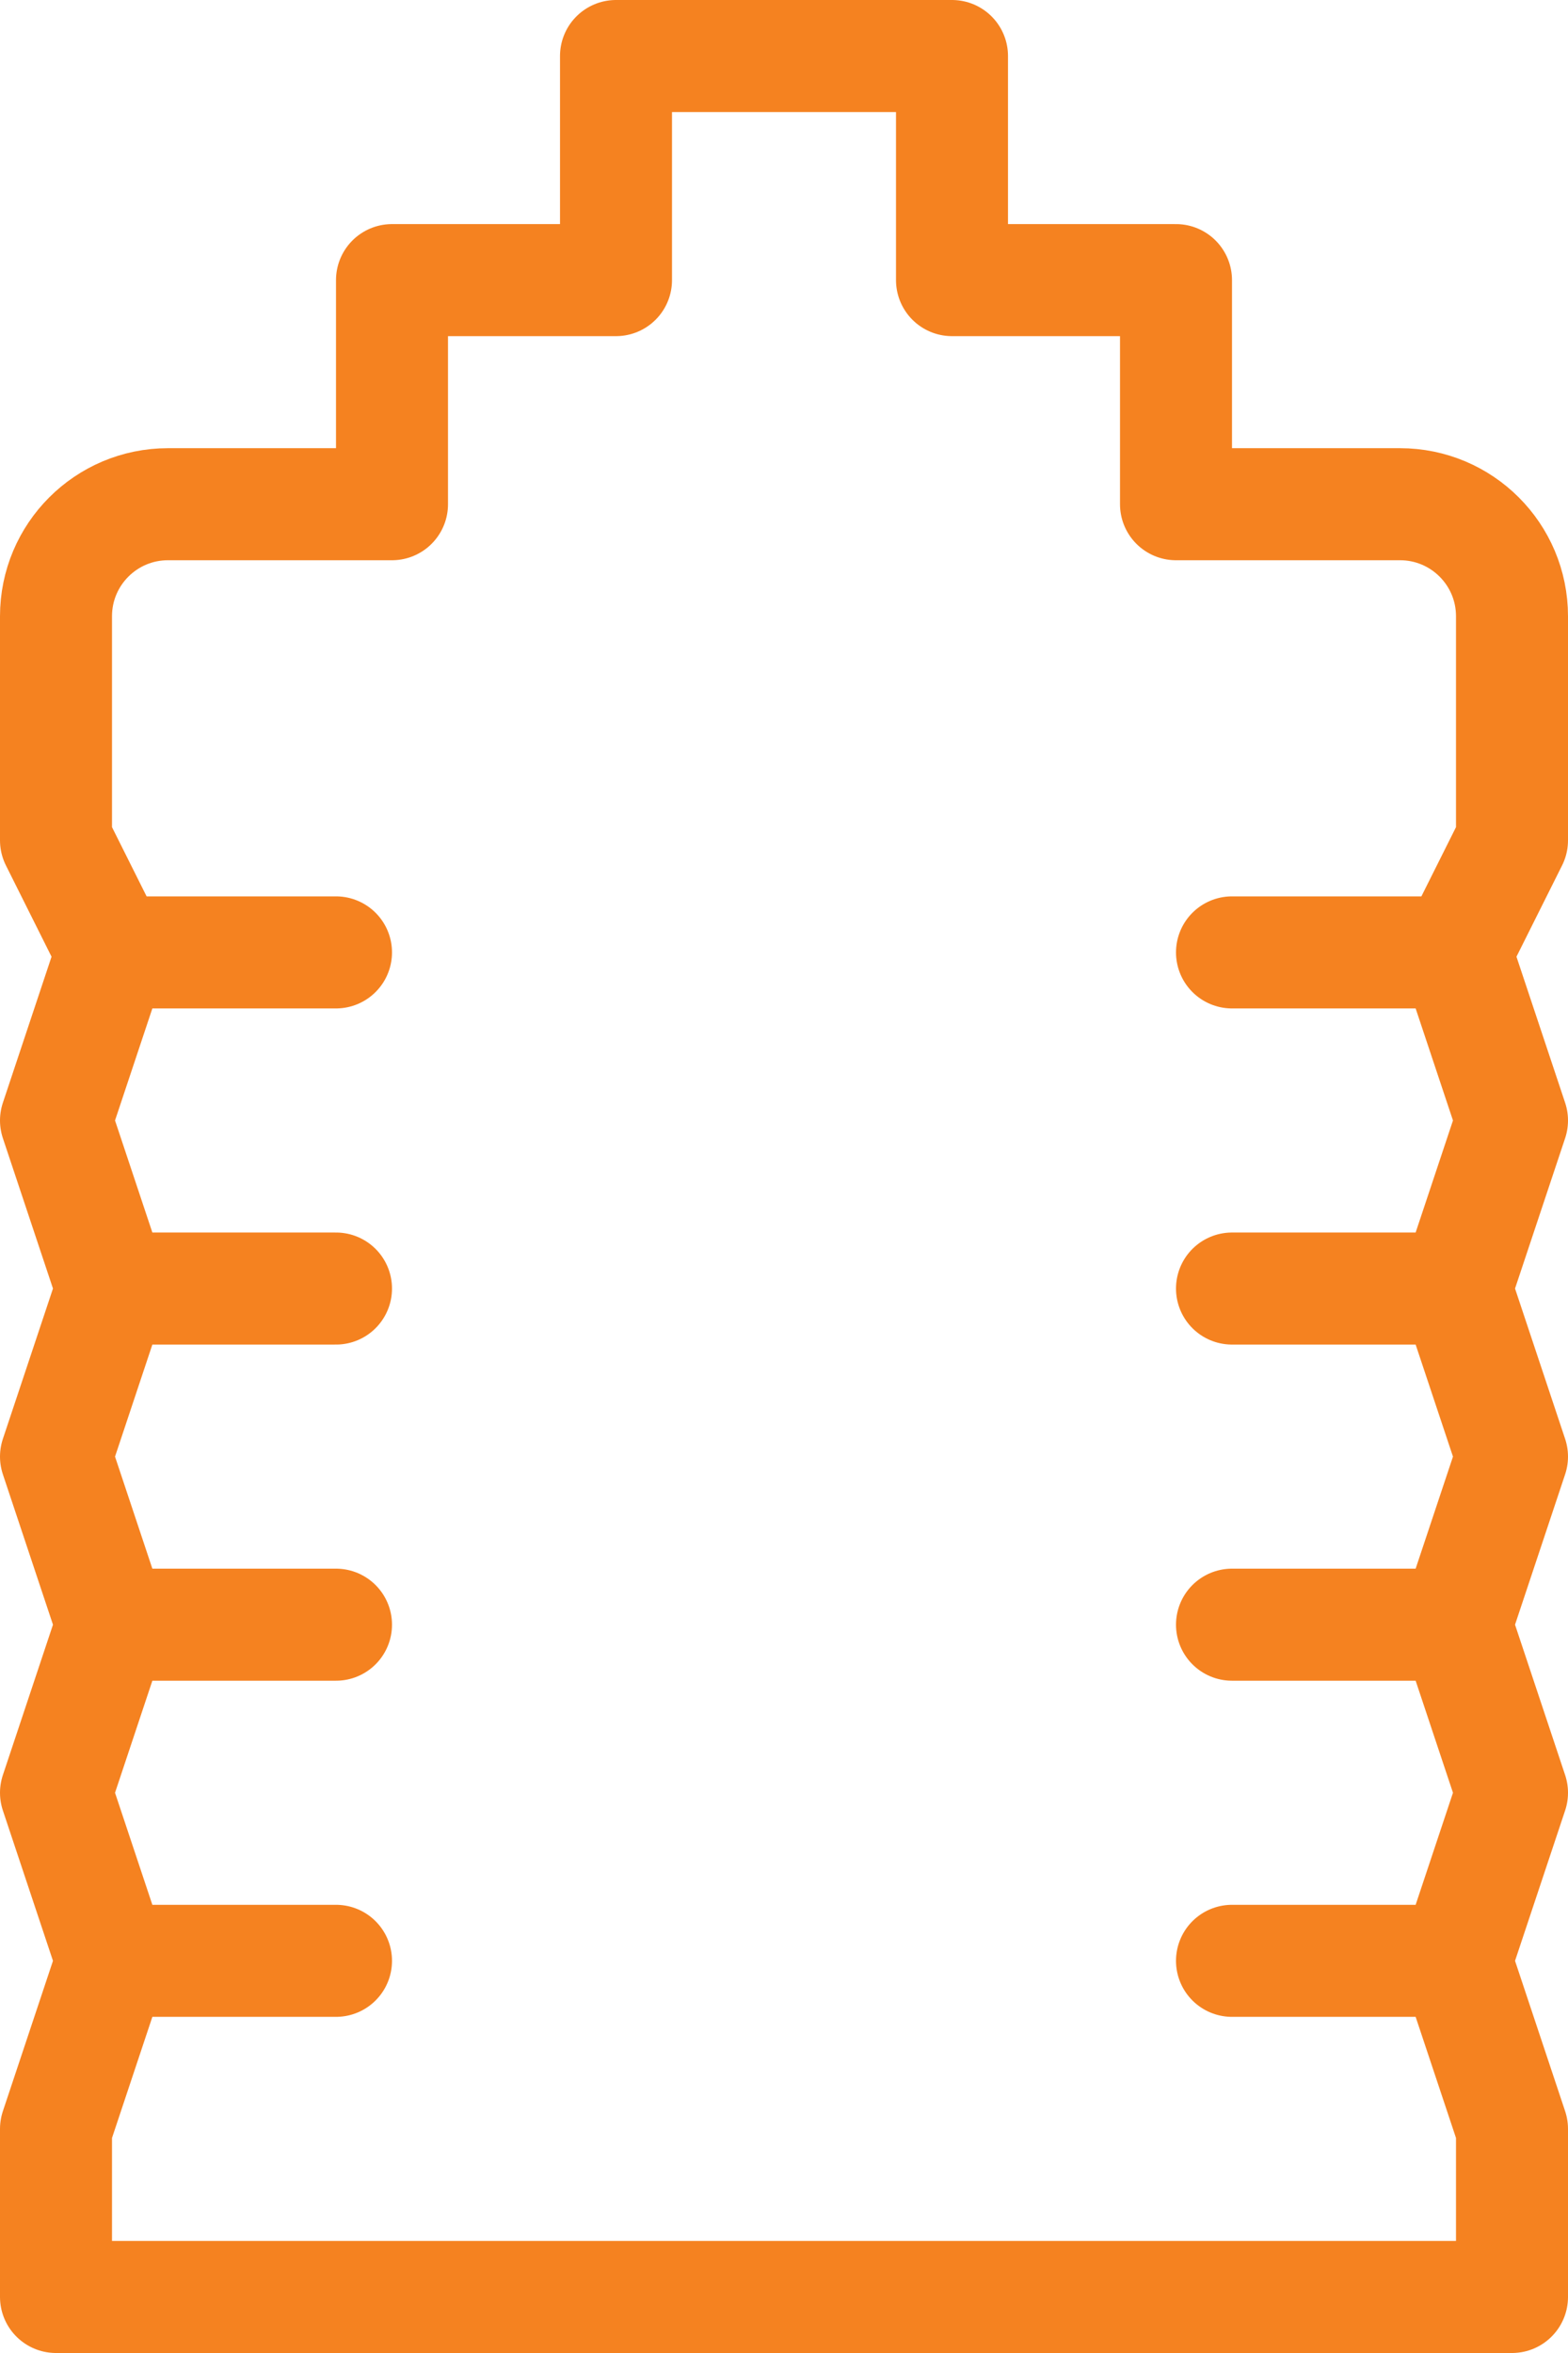 <svg width="28" height="42" viewBox="0 0 28 42" fill="none" xmlns="http://www.w3.org/2000/svg">
<path d="M26 17L27 15V12V11C27 9.895 26.105 9 25 9H24H21V5H17V1H11V5H7V9H4H3C1.895 9 1 9.895 1 11V11.5V15L2 17M26 17L27 20L26 23M26 17H22M26 23L27 26L26 29M26 23H22M2 17L1 20L2 23M2 17H6M2 23L1 26L2 29M2 23H6M26 29L27 32L26 35M26 29H22M26 35L27 38V41H1V38L2 35M26 35H22M2 29L1 32L2 35M2 29H6M2 35H6" stroke="#F58220" stroke-width="2" stroke-linecap="round" stroke-linejoin="round"/>
</svg>
